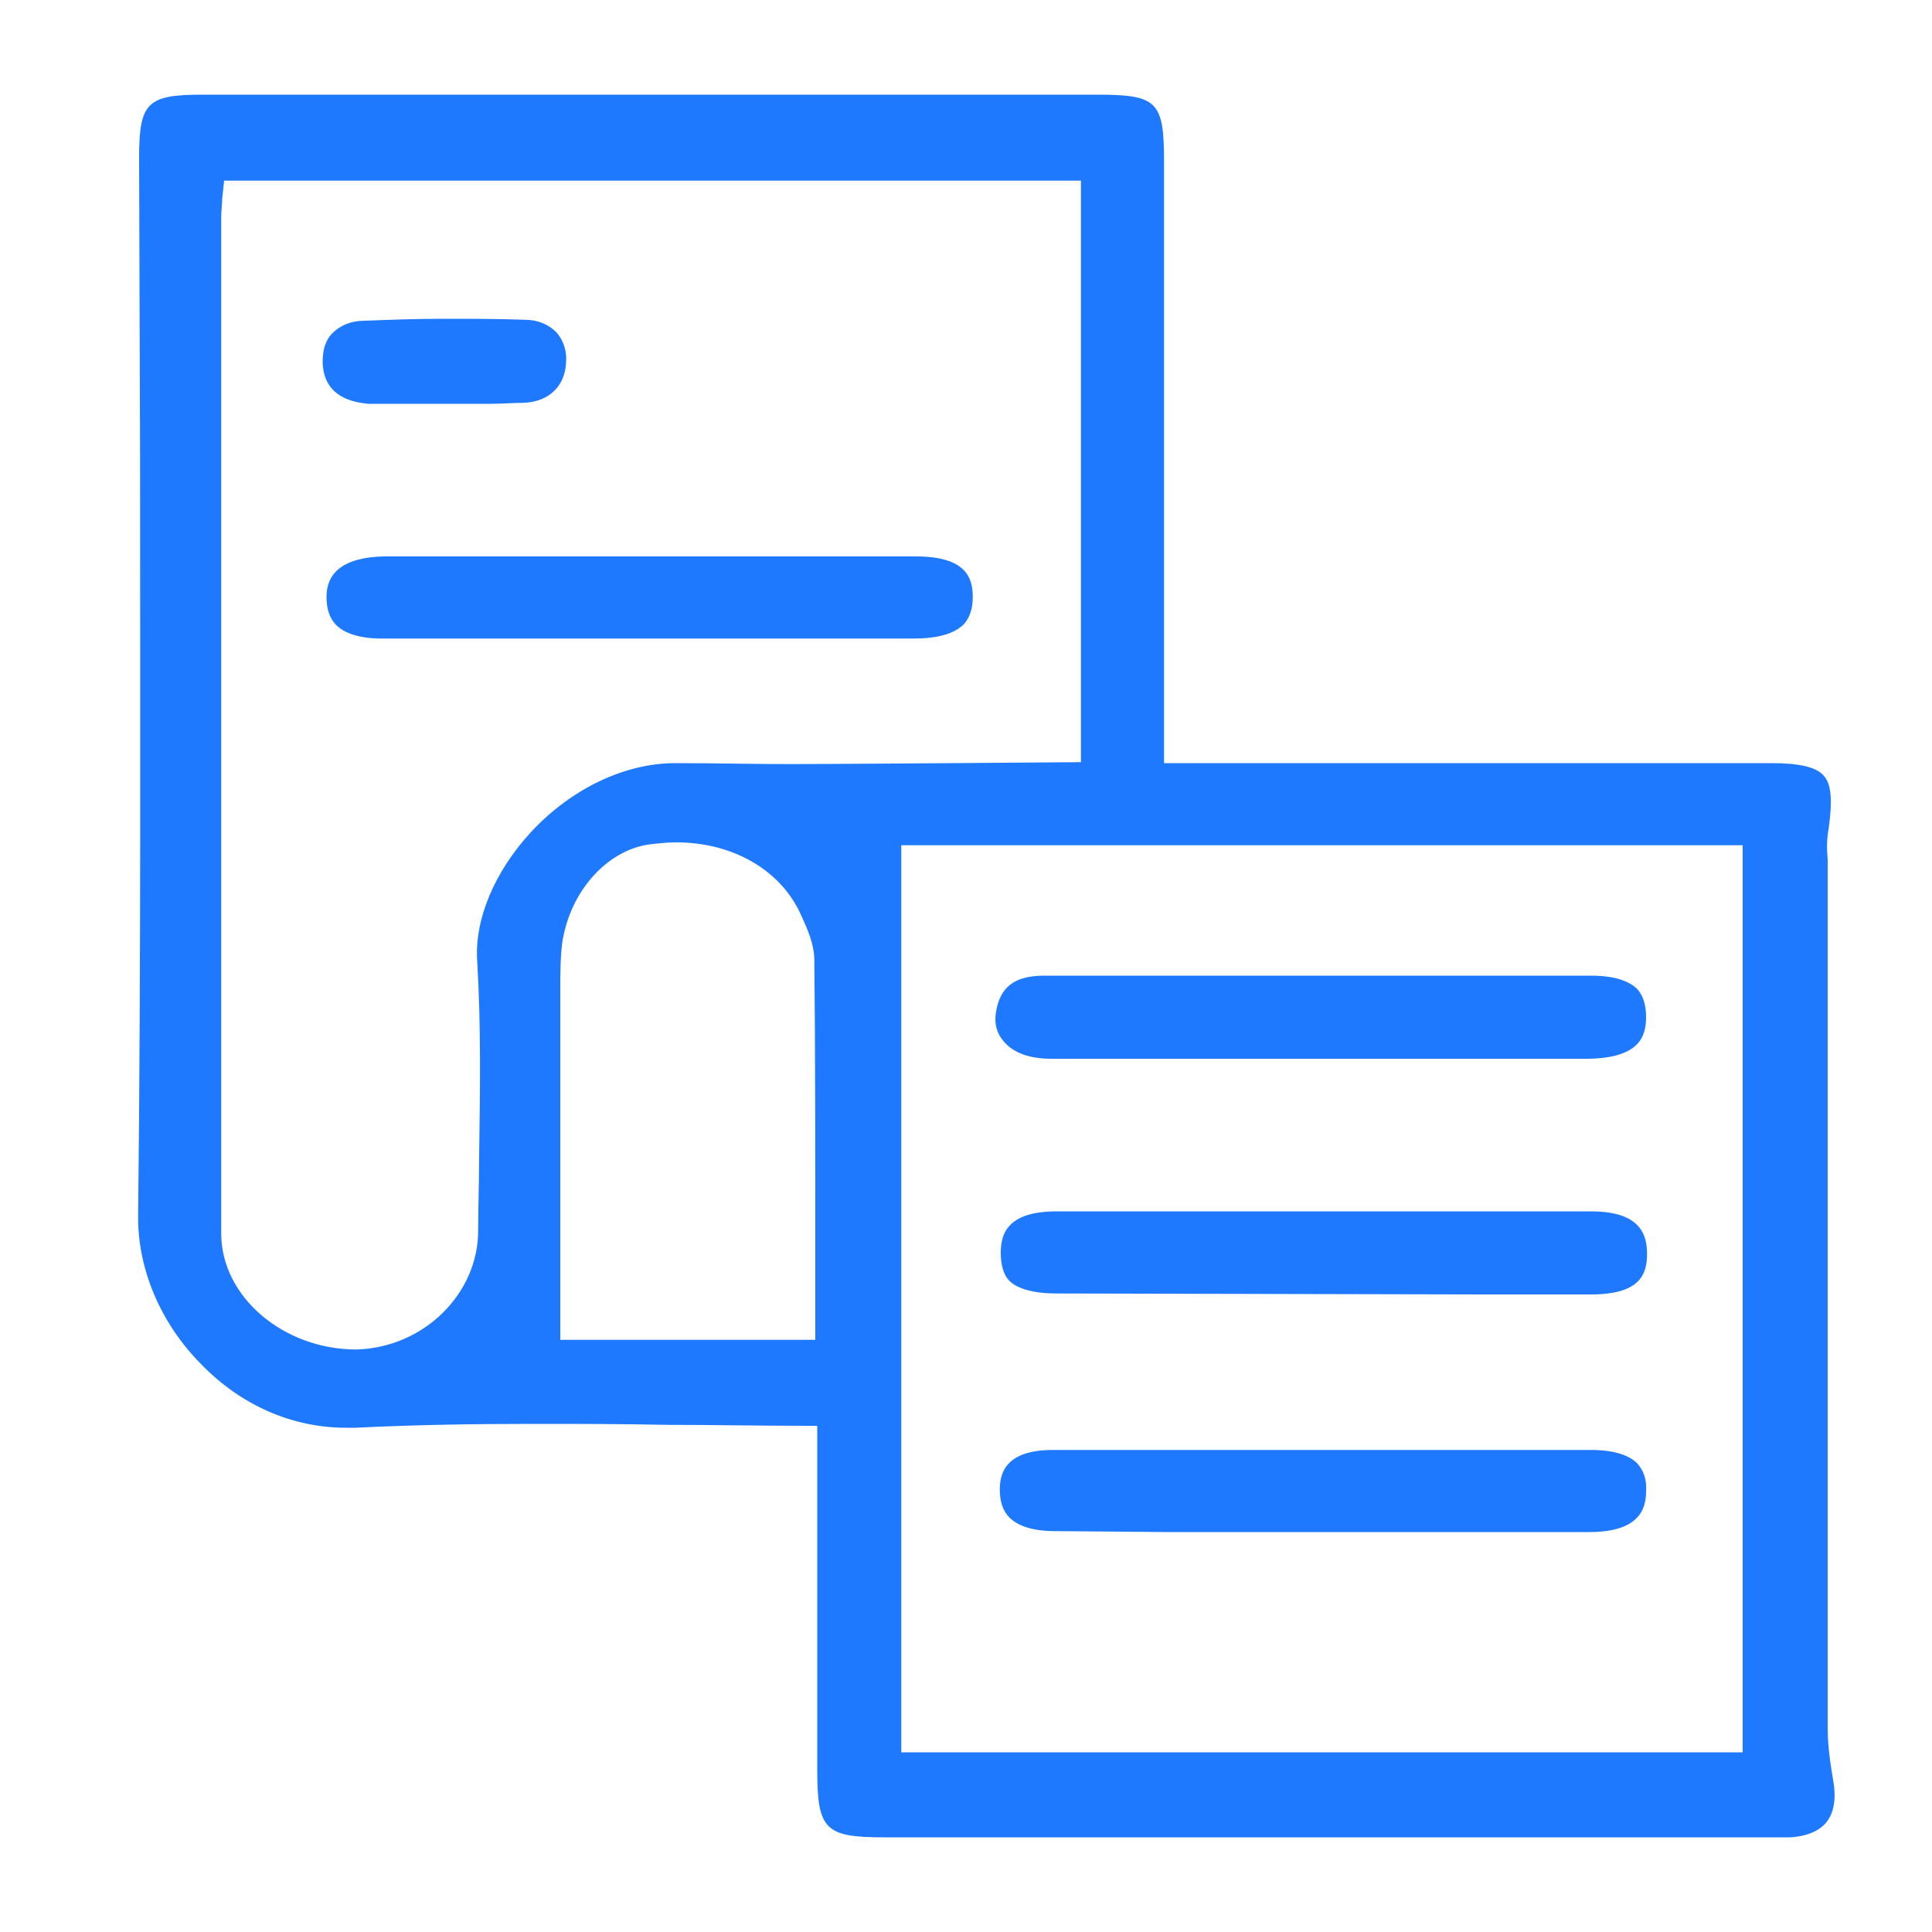 <svg xmlns="http://www.w3.org/2000/svg" xmlns:xlink="http://www.w3.org/1999/xlink" id="Layer_1" x="0px" y="0px" viewBox="0 0 20 20" style="enable-background:new 0 0 20 20;" xml:space="preserve"><style type="text/css">	.st0{fill:url(#SVGID_1_);}	.st1{fill:url(#SVGID_00000083795136188829783270000015813392869463350939_);}	.st2{fill-rule:evenodd;clip-rule:evenodd;fill:#E18B5C;}	.st3{fill:#FFFFFF;}	.st4{fill-rule:evenodd;clip-rule:evenodd;fill:#FFFFFF;}	.st5{fill-rule:evenodd;clip-rule:evenodd;fill:#C56E4F;}	.st6{fill:#B35434;}	.st7{display:none;fill:#B35434;}	.st8{fill:#465A99;}	.st9{fill:#5167B0;}	.st10{fill:#F7A893;}	.st11{fill:#FF9376;}	.st12{fill:#2C2C2C;}	.st13{fill:url(#SVGID_00000168814991496286026130000014695595076295712939_);}	.st14{fill:#E57075;}	.st15{fill:#2B2B2B;}	.st16{fill:#2D2D2D;}	.st17{fill:#2D170C;}	.st18{fill:#6B8ED8;}	.st19{fill:#214259;}	.st20{fill:#00253E;}	.st21{fill:#1F79FF;}	.st22{fill-rule:evenodd;clip-rule:evenodd;fill:#1F79FF;}</style><path class="st21" d="M9.15,19.02c-0.61,0-0.69-0.08-0.69-0.7v-3.56h-0.1c-0.49,0-0.97-0.01-1.45-0.01 c-0.47-0.01-0.94-0.01-1.4-0.01c-0.62,0-1.23,0.01-1.83,0.04l-0.1,0c-0.55,0-1.08-0.23-1.49-0.65c-0.43-0.43-0.67-1-0.66-1.56 C1.46,9.96,1.45,7.3,1.45,4.74L1.44,1.64c0-0.58,0.08-0.66,0.66-0.66l4.73,0l4.53,0c0.62,0,0.69,0.07,0.69,0.69l0,6.23l6.29,0 c0.29,0,0.46,0.04,0.54,0.13s0.09,0.26,0.05,0.55c-0.02,0.1-0.02,0.21-0.01,0.32c0,3.05,0,6.02,0,8.99c0,0.19,0.03,0.38,0.06,0.56 c0.03,0.18,0,0.32-0.07,0.41c-0.07,0.09-0.2,0.15-0.38,0.16l-0.09,0L9.15,19.02z M9.33,18.14h8.71V8.75H9.33V18.14z M2.3,2.06 C2.3,2.12,2.29,2.18,2.29,2.24l0,1.17c0,3.12,0,6.24,0,9.36c0,0.65,0.64,1.2,1.4,1.2c0.7-0.02,1.26-0.58,1.26-1.23 c0-0.26,0.01-0.52,0.01-0.78c0.01-0.66,0.02-1.34-0.02-2.01C4.91,9.52,5.12,9.02,5.5,8.61c0.42-0.45,0.97-0.71,1.49-0.71 C7.42,7.9,7.8,7.91,8.19,7.91c0.41,0,3-0.02,3-0.02V1.87H2.32L2.3,2.06z M7,8.72c-0.09,0-0.18,0.01-0.27,0.02 C6.28,8.8,5.9,9.23,5.82,9.76C5.8,9.92,5.8,10.09,5.8,10.25l0,3.62h2.64l0-0.99c0-0.99,0-1.97-0.01-2.94c0-0.16-0.07-0.32-0.13-0.45 C8.1,9.02,7.6,8.72,7,8.72z"></path><path class="st21" d="M10.88,10.96c-0.22,0-0.39-0.06-0.49-0.18c-0.07-0.08-0.1-0.18-0.08-0.3c0.04-0.26,0.19-0.38,0.5-0.38l5.66,0 c0.23,0,0.39,0.05,0.48,0.14c0.06,0.07,0.09,0.16,0.09,0.29c0,0.2-0.07,0.42-0.59,0.43l-2.78,0L10.88,10.96z"></path><path class="st21" d="M10.93,13.39c-0.23,0-0.4-0.05-0.48-0.13c-0.06-0.06-0.09-0.16-0.09-0.29c0-0.19,0.06-0.43,0.58-0.43h5.53 c0.52,0,0.58,0.25,0.58,0.44c0,0.21-0.07,0.42-0.58,0.42l-1.11,0L10.93,13.39z"></path><path class="st21" d="M10.92,15.85c-0.22,0-0.38-0.05-0.47-0.14c-0.07-0.07-0.1-0.17-0.1-0.29c0-0.17,0.06-0.41,0.55-0.41l5.57,0 c0.23,0,0.39,0.05,0.48,0.14c0.06,0.07,0.1,0.16,0.09,0.29c0,0.19-0.08,0.42-0.59,0.42l-4.35,0L10.92,15.85z"></path><path class="st21" d="M3.95,6.61c-0.22,0-0.38-0.05-0.47-0.14C3.41,6.4,3.38,6.3,3.38,6.18c0-0.27,0.2-0.41,0.59-0.42h5.51 c0.52,0,0.59,0.22,0.59,0.42c0,0.12-0.03,0.21-0.09,0.28c-0.1,0.1-0.27,0.15-0.52,0.15l-4.37,0L3.95,6.61z"></path><path class="st21" d="M4.1,4.18c-0.1,0-0.19,0-0.29,0C3.6,4.16,3.35,4.08,3.34,3.75c0-0.13,0.03-0.23,0.1-0.3 c0.08-0.08,0.19-0.13,0.34-0.13C4.04,3.31,4.31,3.3,4.58,3.3c0.29,0,0.57,0,0.85,0.01c0.14,0,0.25,0.05,0.33,0.13 c0.07,0.08,0.11,0.19,0.1,0.31C5.85,4,5.68,4.16,5.42,4.17C5.31,4.17,5.2,4.18,5.09,4.18L4.1,4.18z"></path></svg>